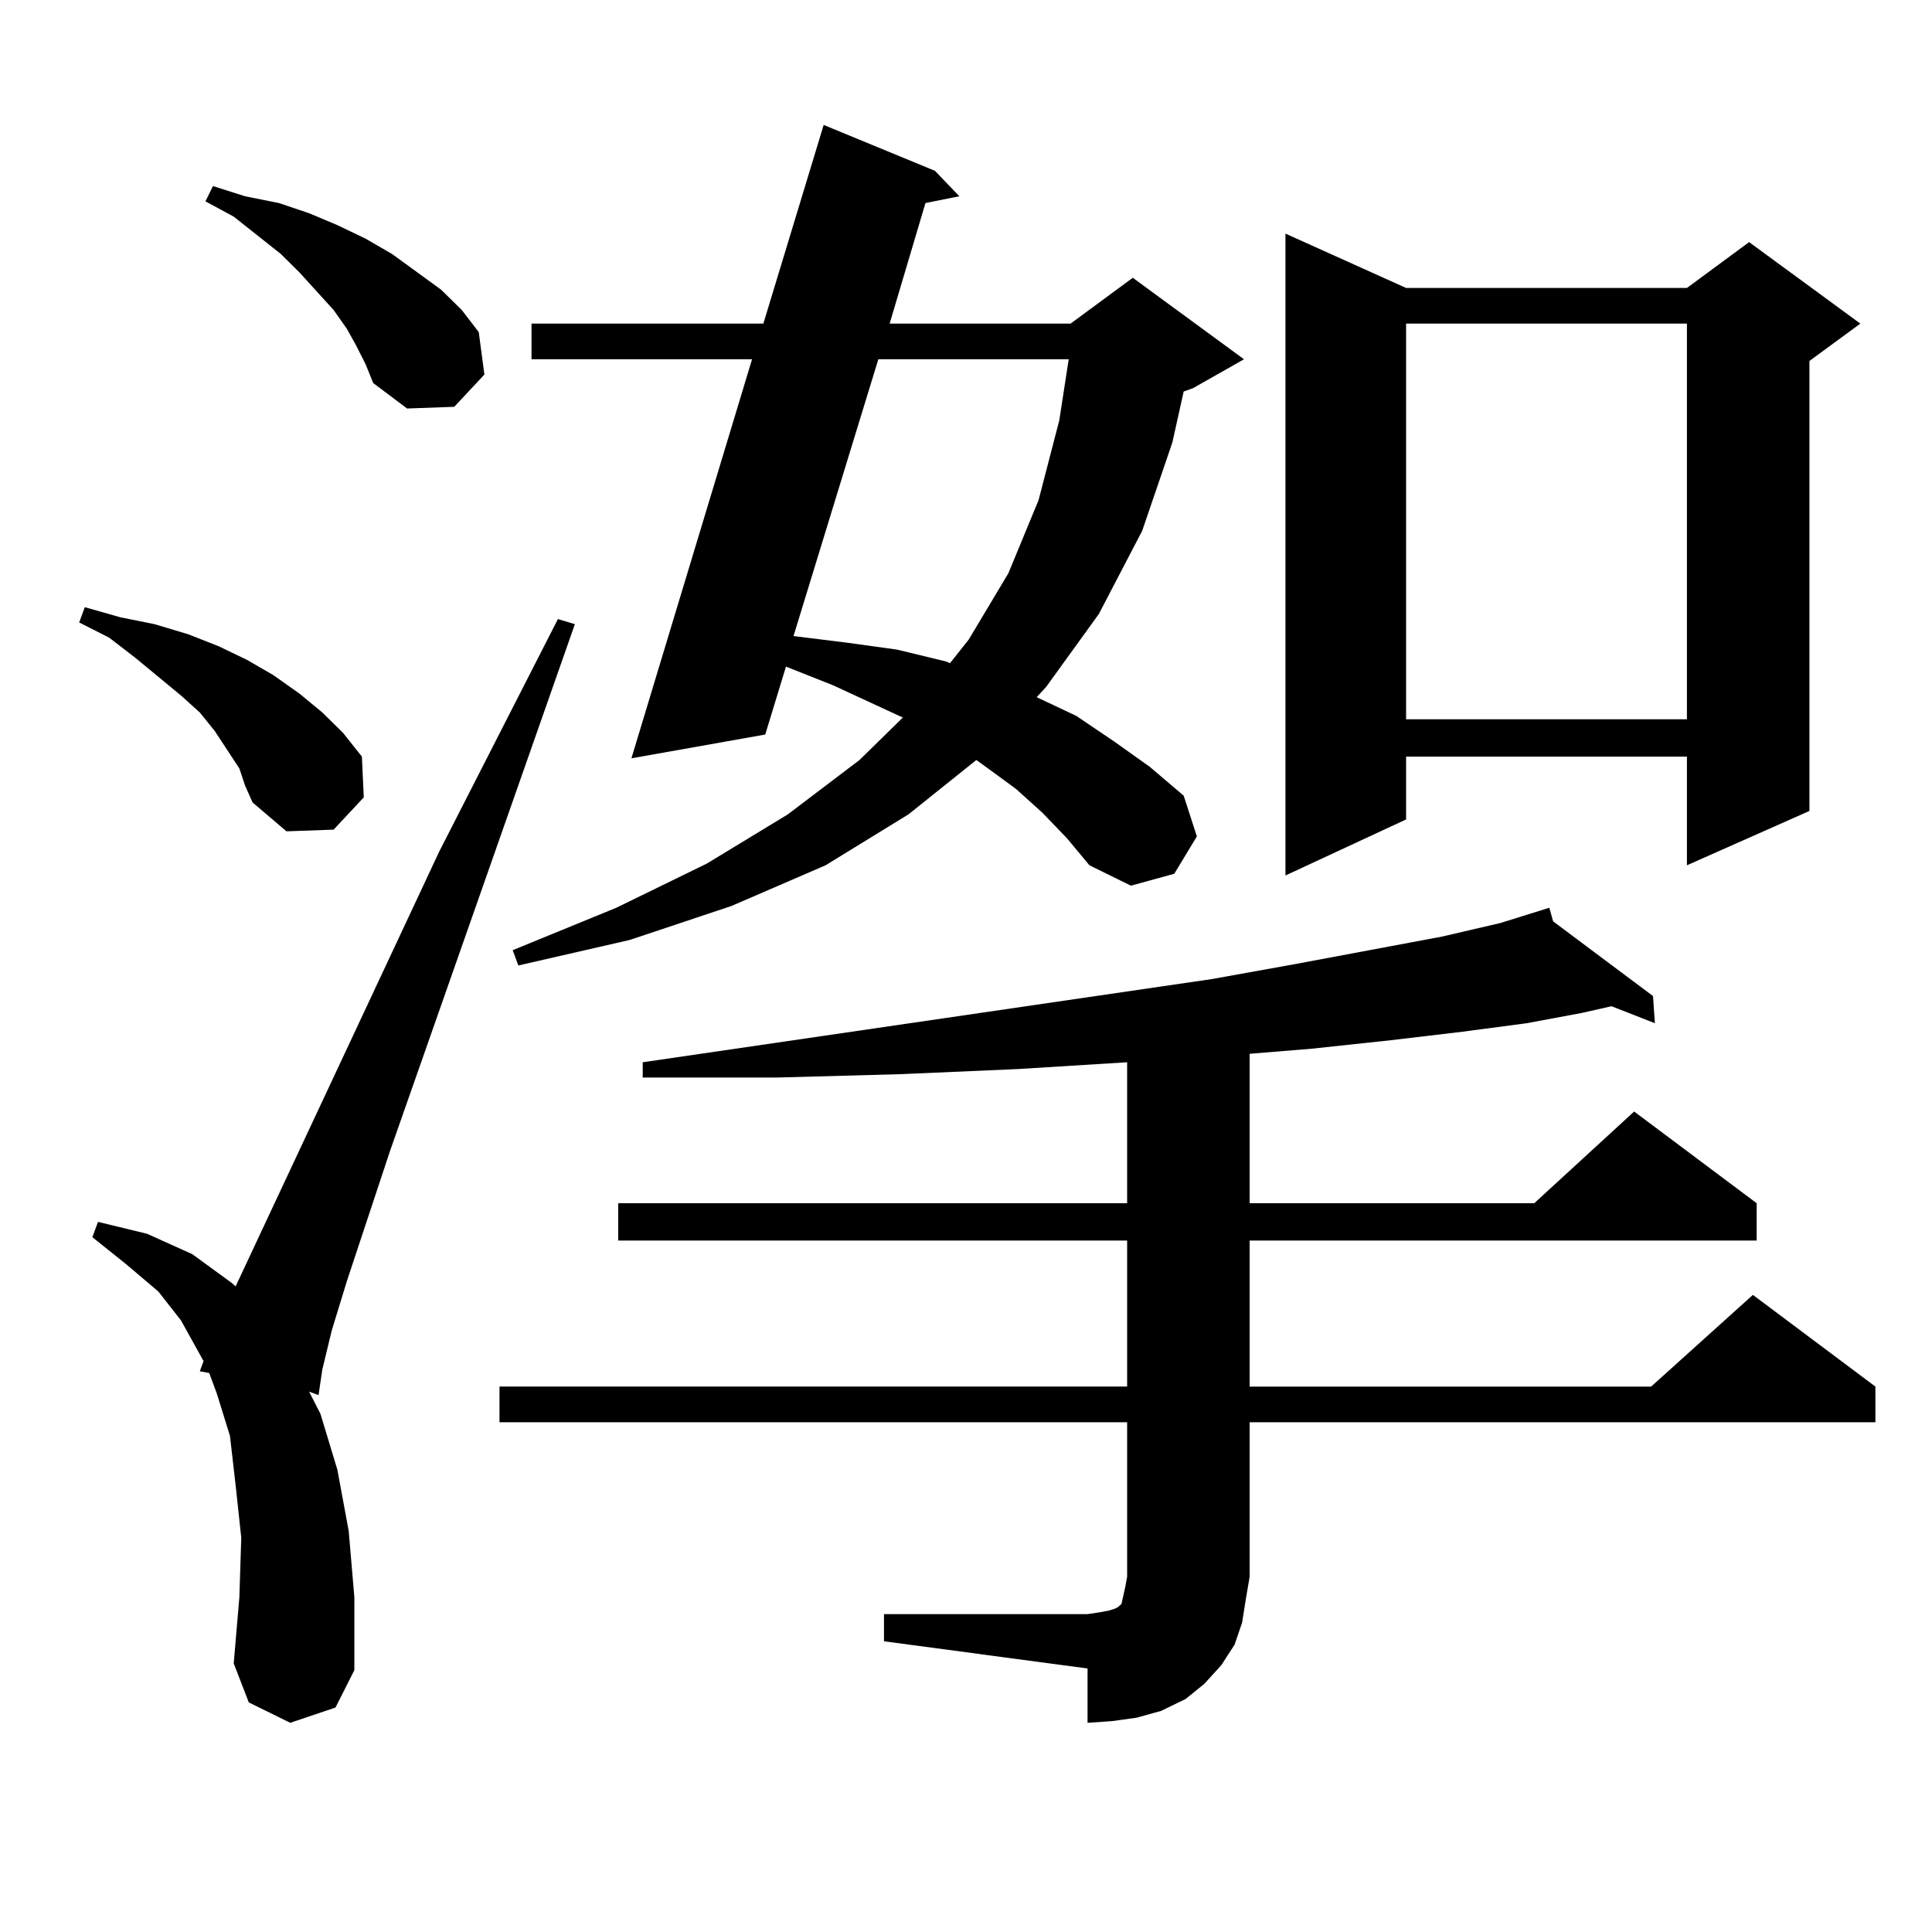 <?xml version="1.0" encoding="utf-8"?>
<!-- Generator: Adobe Illustrator 16.0.0, SVG Export Plug-In . SVG Version: 6.00 Build 0)  -->
<!DOCTYPE svg PUBLIC "-//W3C//DTD SVG 1.1//EN" "http://www.w3.org/Graphics/SVG/1.1/DTD/svg11.dtd">
<svg version="1.1" id="图层_1" xmlns="http://www.w3.org/2000/svg" xmlns:xlink="http://www.w3.org/1999/xlink" x="0px" y="0px"
	 width="1000px" height="1000px" viewBox="0 0 1000 1000" enable-background="new 0 0 1000 1000" xml:space="preserve">
<path d="M123.9,397.773l-12.683-19.336l-7.805-9.668l-9.756-8.789l-23.414-19.336l-13.658-10.547l-15.609-7.91l2.927-7.91
	l18.536,5.273l17.561,3.516l17.561,5.273l15.609,6.152l14.634,7.031l13.658,7.91l13.658,9.668l11.707,9.668l10.731,10.547
	l9.756,12.305l0.976,21.094l-15.609,16.699l-24.39,0.879l-17.561-14.941l-3.902-8.789L123.9,397.773z M150.241,891.719
	l-21.463-10.547l-7.805-20.215l2.927-34.277l0.976-30.762l-2.927-27.246l-2.927-25.488l-6.829-21.973l-3.902-10.547l-4.878-0.879
	l1.951-5.273l-11.707-21.094L81.95,668.477l-16.585-14.063l-17.561-14.063l2.927-7.91l25.365,6.152l23.414,10.547l20.487,14.941
	l1.951,1.758l105.363-225l61.462-120.41l8.78,2.637l-95.607,272.461l-22.438,67.676l-7.805,25.488l-4.878,20.215l-1.951,13.184
	l-4.878-1.758l5.854,11.426l8.78,29.004l5.854,31.641l2.927,34.277v37.793l-9.756,19.336L150.241,891.719z M184.386,178.926
	l-4.878-8.789l-6.829-9.668l-8.78-9.668l-8.78-9.668l-9.756-9.668l-24.39-19.336l-14.634-7.91l3.902-7.91l16.585,5.273l17.561,3.516
	l15.609,5.273l14.634,6.152l14.634,7.031l13.658,7.91l25.365,18.457l10.731,10.547l8.78,11.426l2.927,21.973l-15.609,16.699
	l-24.39,0.879l-17.561-13.184l-3.902-9.668L184.386,178.926z M457.55,835.469h105.363l5.854-0.879l4.878-0.879l2.927-0.879
	l1.951-0.879l1.951-1.758l0.976-4.395l0.976-4.395l0.976-5.273v-79.98h-324.87v-18.457h324.87v-75.586H319.993v-19.336h263.408
	v-72.949l-56.584,3.516l-60.486,2.637l-64.389,1.758h-69.267v-7.91l294.627-43.066l43.901-7.91l75.12-14.063l30.243-7.031
	l25.365-7.91l1.951,7.031l51.706,38.672l0.976,14.063l-22.438-8.789l-15.609,3.516l-28.292,5.273l-33.17,4.395l-37.072,4.395
	l-40.975,4.395l-32.194,2.637v77.344h147.313l51.706-47.461l63.413,47.461v19.336H646.814v75.586h207.8l52.682-47.461l63.413,47.461
	v18.457H646.814v79.98l-1.951,11.426l-1.951,12.305l-3.902,11.426l-6.829,10.547l-8.78,9.668l-9.756,7.91l-12.683,6.152
	l-12.683,3.516l-12.683,1.758l-12.683,0.879v-28.125L457.55,849.531V835.469z M539.5,420.625l-13.658-12.305l-15.609-11.426
	l-4.878-3.516l-35.121,28.125l-42.926,26.367l-48.779,21.094l-52.682,17.578l-57.56,13.184l-2.927-7.91l53.657-21.973l46.828-22.852
	l41.95-25.488l37.072-28.125l22.438-21.973l-36.097-16.699l-24.39-9.668l-10.731,35.156L326.822,392.5l62.438-206.543H275.116V167.5
	h119.997l31.219-102.832l57.56,23.73l12.683,13.184l-17.561,3.516L460.477,167.5h93.656l32.194-23.73l57.56,42.188l-26.341,14.941
	l-4.878,1.758l-5.854,26.367l-15.609,45.703l-22.438,43.066l-27.316,37.793l-4.878,5.273l20.487,9.668l19.512,13.184l18.536,13.184
	l17.561,14.941l6.829,21.094l-11.707,19.336l-22.438,6.152l-21.463-10.547l-11.707-14.063L539.5,420.625z M454.624,185.957
	l-43.901,143.262l28.292,3.516l25.365,3.516l25.365,6.152l1.951,0.879l9.756-12.305l20.487-34.277l15.609-37.793l10.731-41.309
	l4.878-31.641H454.624z M727.788,149.043H873.15l32.194-23.73l57.56,42.188l-26.341,19.336v232.91l-63.413,28.125v-56.25H727.788
	v32.52l-62.438,29.004V120.918L727.788,149.043z M727.788,167.5v204.785H873.15V167.5H727.788z"/>
</svg>

